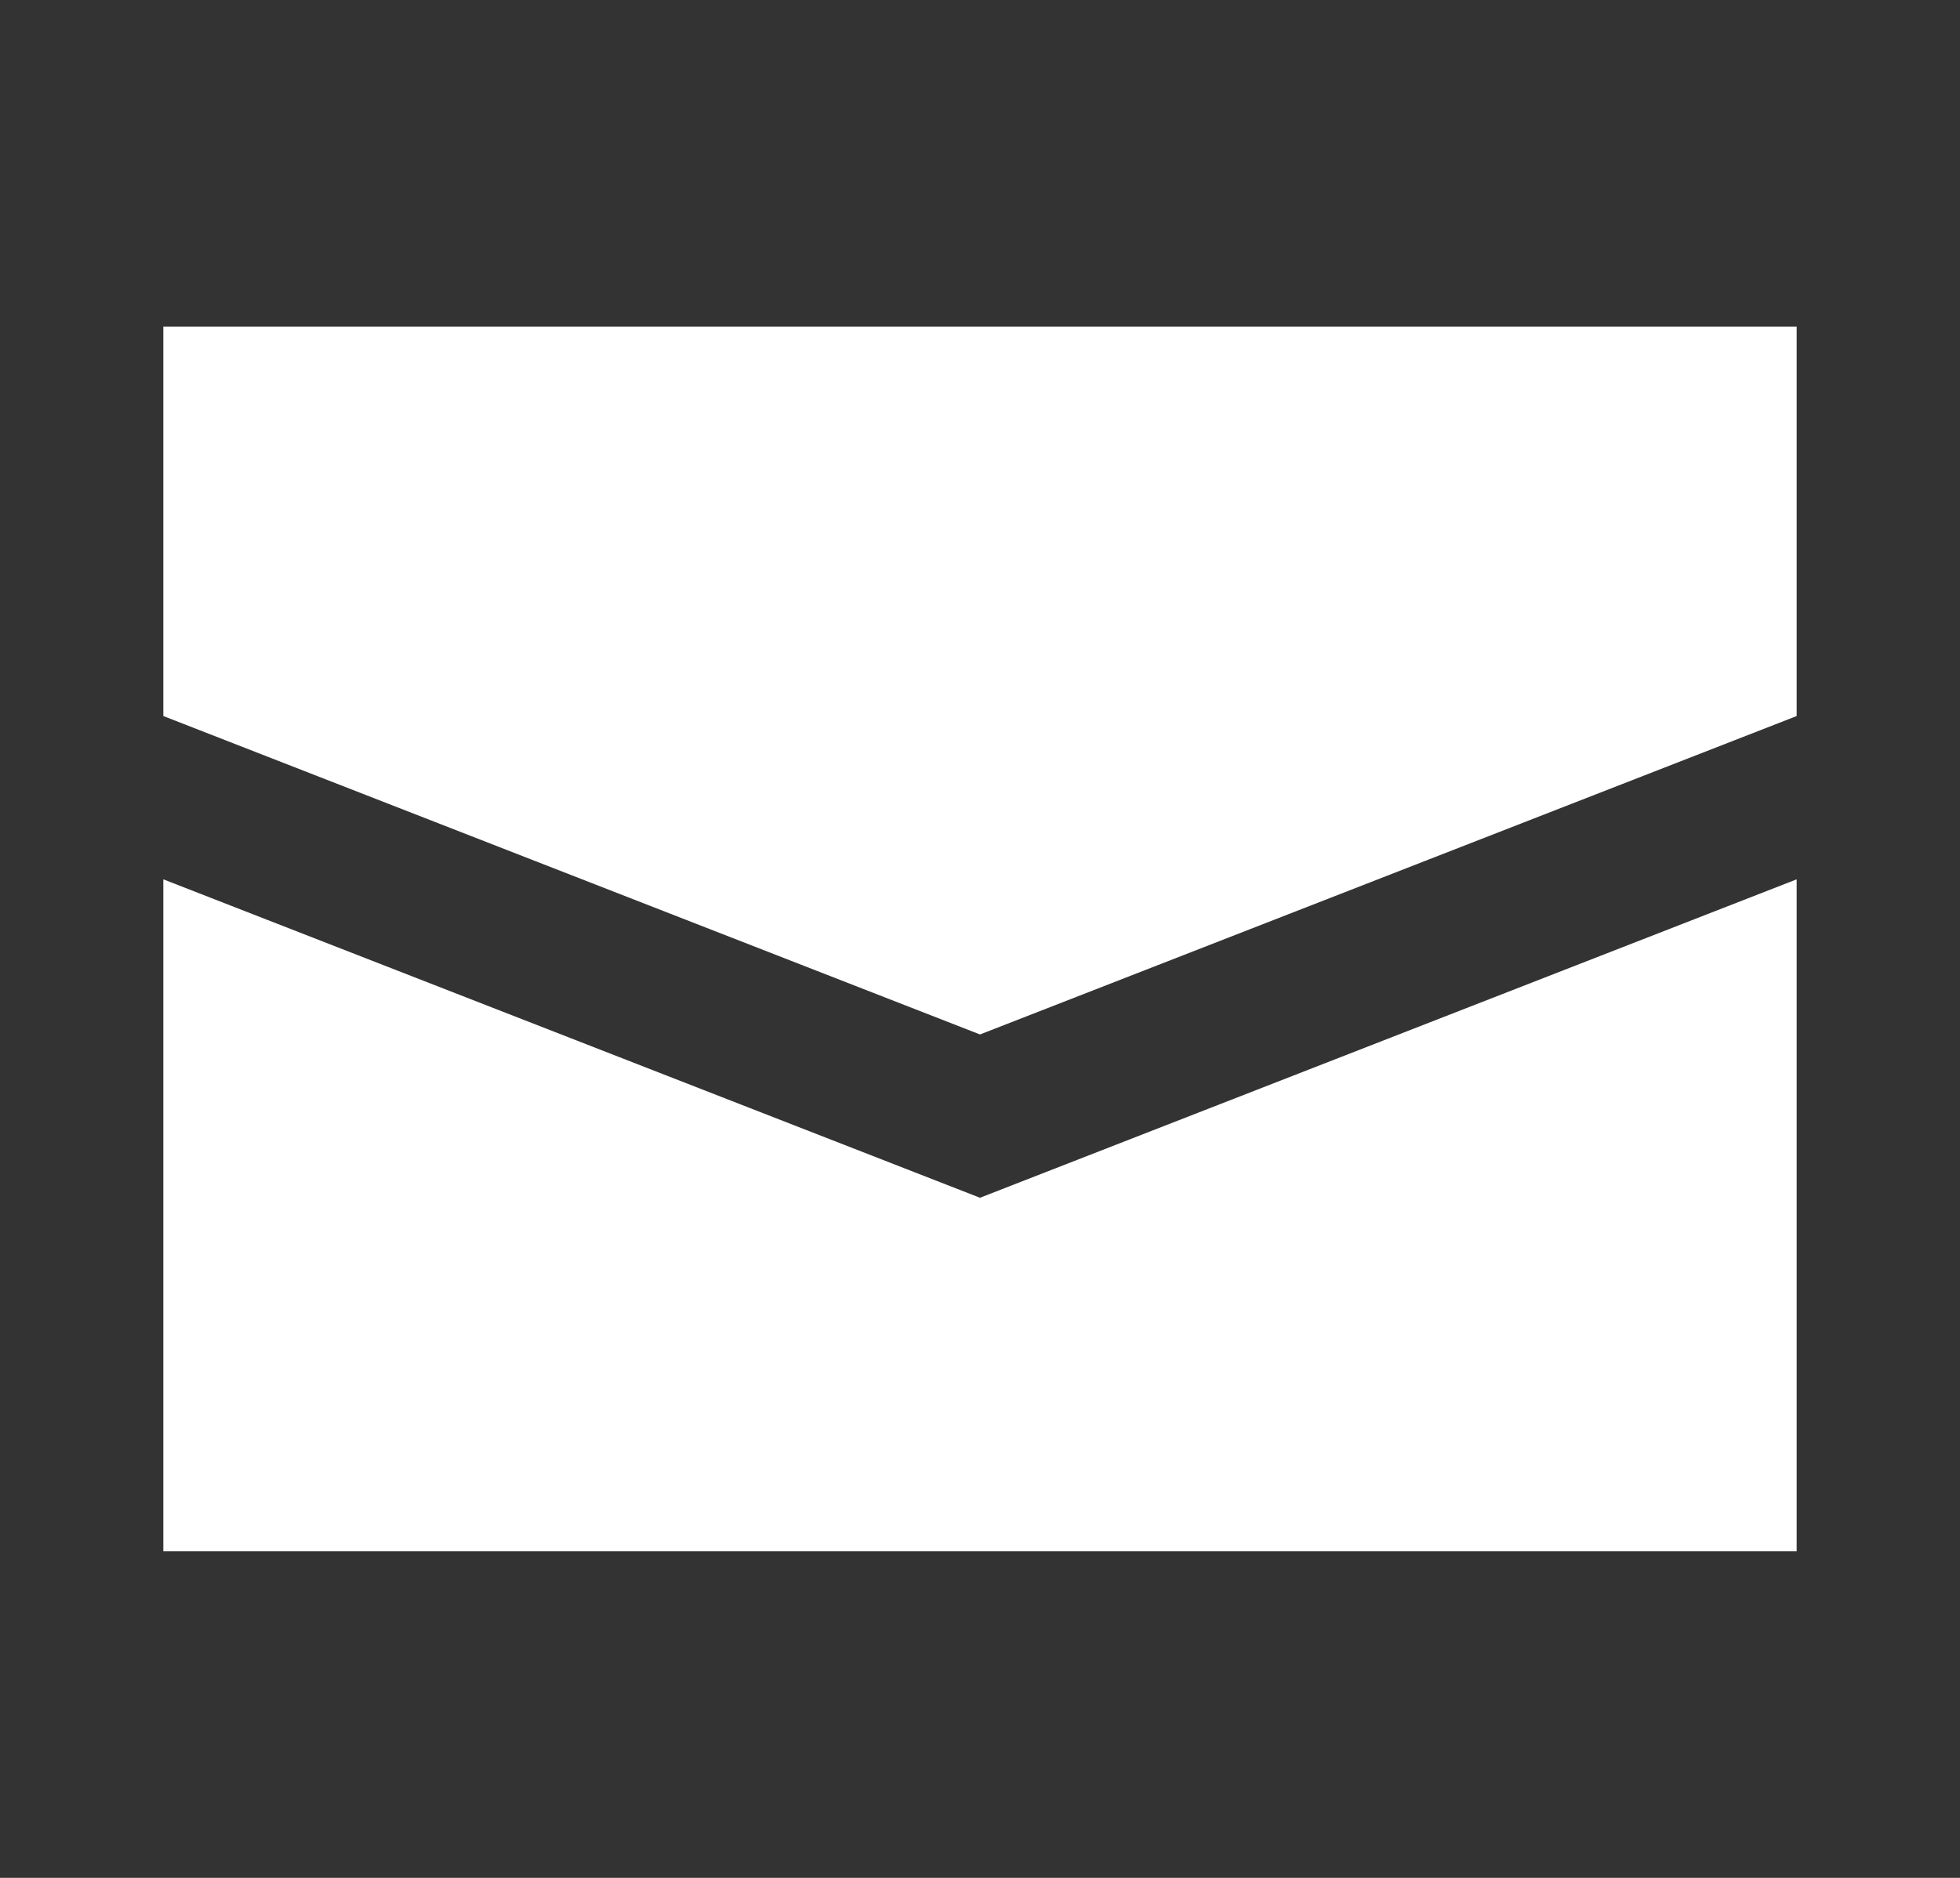 <svg id="レイヤー_1" data-name="レイヤー 1" xmlns="http://www.w3.org/2000/svg" viewBox="0 0 24 23"><rect x="0" y="0" width="24" height="23" fill="#333333" stroke="none"/><defs><style>.cls-1{fill:#fff;}</style></defs><title>nowl_top_20170804</title><polygon class="cls-1" points="22 8.77 22 4 2 4 2 8.77 12 12.67 22 8.77"/><polygon class="cls-1" points="12 14.67 2 10.77 2 19 22 19 22 10.77 12 14.67"/></svg>
